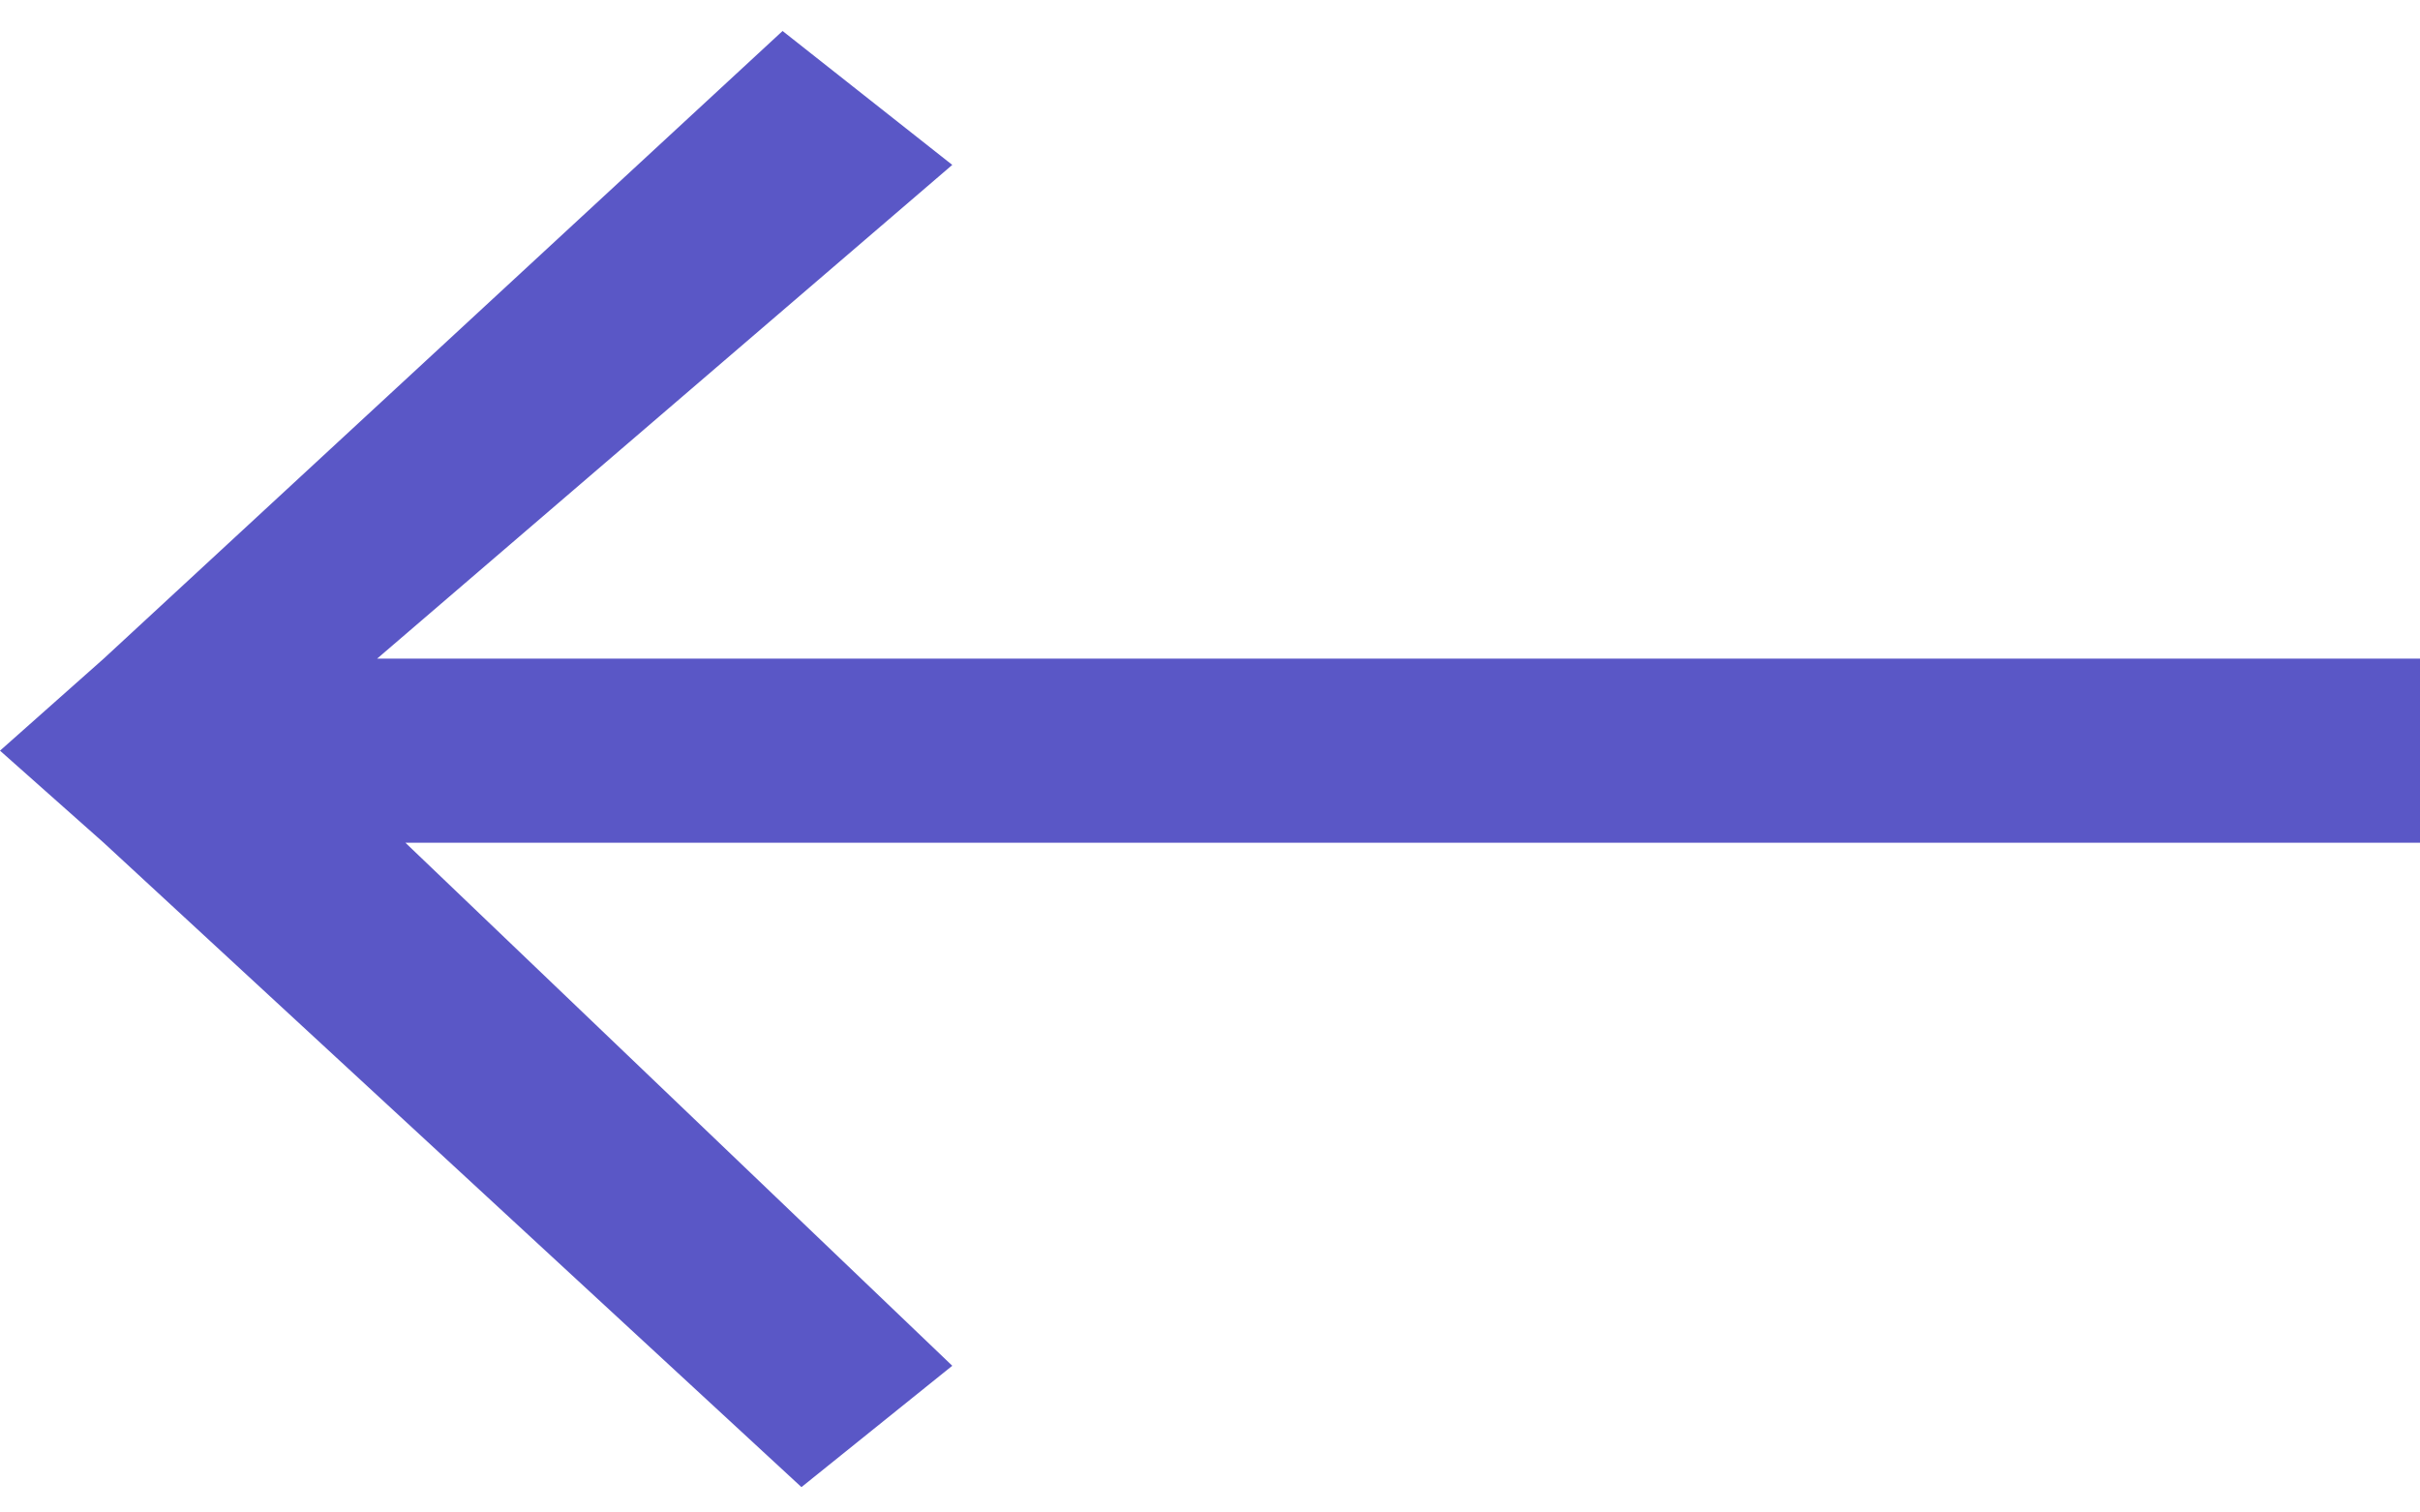 <?xml version="1.0" encoding="UTF-8"?> <svg xmlns="http://www.w3.org/2000/svg" width="56" height="35" viewBox="0 0 56 35" fill="none"> <path d="M18.109 0.717L2.4 15.241L0 17.371L2.4 19.502L18.546 34.413L22.036 31.605L9.382 19.502L56 19.502V15.241L8.727 15.241L22.036 3.816L18.109 0.717Z" fill="#5A57C6"></path> </svg> 